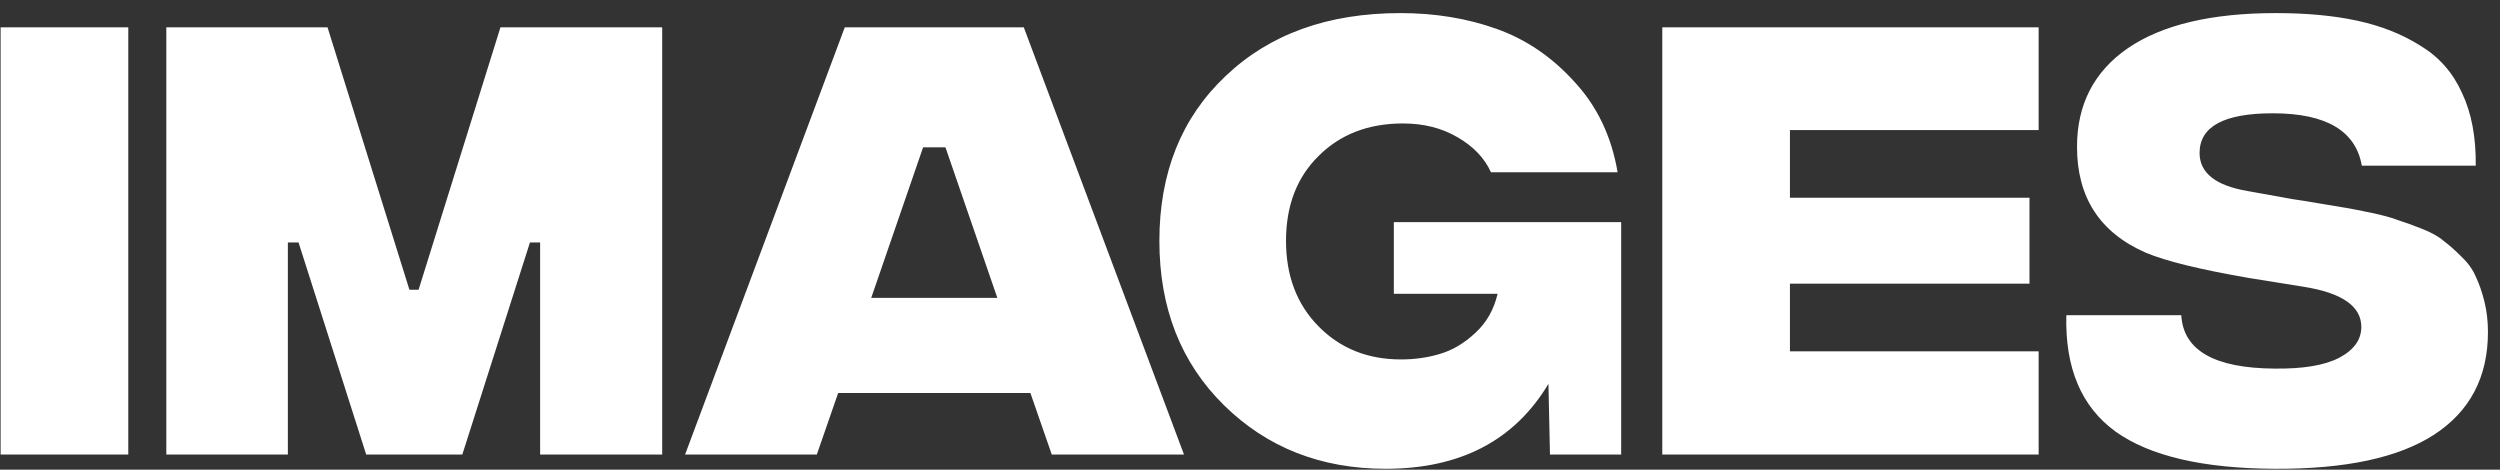 <?xml version="1.0" encoding="UTF-8"?> <svg xmlns="http://www.w3.org/2000/svg" width="165" height="31" viewBox="0 0 165 31" fill="none"><rect x="0" y="0" width="165" height="31" fill="#333333" stroke="none"/><path d="M0.041 30V1.804H8.467V30H0.041ZM10.977 30V1.804H21.617L27.022 19.124H27.626L33.03 1.804H43.705V30H35.648V16.003H34.977L30.513 30H24.169L19.704 16.003H18.999V30H10.977ZM69.417 30L68.007 25.938H55.319L53.909 30H45.215L55.755 1.804H67.57L78.144 30H69.417ZM57.5 19.661H65.825L62.401 9.726H60.924L57.5 19.661ZM91.456 30.94C87.182 30.94 83.624 29.541 80.782 26.744C77.94 23.947 76.519 20.333 76.519 15.902C76.519 11.404 77.973 7.779 80.882 5.026C83.791 2.251 87.641 0.864 92.429 0.864C94.712 0.864 96.827 1.211 98.773 1.905C100.72 2.598 102.432 3.762 103.909 5.396C105.409 7.007 106.36 8.998 106.762 11.37H98.404C97.979 10.431 97.241 9.658 96.189 9.054C95.159 8.45 93.962 8.148 92.597 8.148C90.315 8.148 88.457 8.864 87.025 10.296C85.593 11.706 84.877 13.575 84.877 15.902C84.877 18.207 85.593 20.087 87.025 21.541C88.457 22.996 90.27 23.723 92.463 23.723C93.38 23.723 94.242 23.6 95.048 23.354C95.876 23.108 96.648 22.649 97.364 21.977C98.102 21.306 98.594 20.445 98.841 19.393H91.993V14.66H106.997V30H102.298L102.197 25.334C99.96 29.071 96.379 30.94 91.456 30.94ZM109.711 30V1.804H134.55V8.584H118.136V13.049H133.946V18.721H118.136V23.186H134.55V30H109.711ZM150.14 30.94C145.396 30.918 141.894 30.101 139.634 28.489C137.374 26.856 136.288 24.294 136.378 20.803H143.964C144.098 23.13 146.157 24.305 150.14 24.327C151.998 24.35 153.407 24.115 154.37 23.622C155.354 23.108 155.847 22.425 155.847 21.575C155.847 20.21 154.571 19.326 152.02 18.923L148.462 18.352C145.217 17.793 142.935 17.233 141.614 16.674C138.593 15.354 137.083 13.026 137.083 9.692C137.083 6.895 138.202 4.724 140.439 3.18C142.7 1.636 145.956 0.864 150.207 0.864C152.244 0.864 154.034 1.032 155.578 1.367C157.145 1.703 158.532 2.251 159.74 3.012C160.971 3.751 161.889 4.791 162.493 6.134C163.119 7.454 163.422 9.054 163.399 10.934H155.88C155.477 8.629 153.519 7.477 150.006 7.477C146.784 7.477 145.172 8.349 145.172 10.095C145.172 11.415 146.235 12.254 148.361 12.612L151.349 13.149C151.684 13.194 152.244 13.284 153.027 13.418C153.833 13.552 154.437 13.653 154.84 13.72C155.242 13.787 155.813 13.899 156.551 14.056C157.29 14.212 157.861 14.369 158.263 14.526C158.689 14.66 159.214 14.85 159.841 15.096C160.468 15.342 160.949 15.611 161.284 15.902C161.642 16.171 162.034 16.517 162.459 16.942C162.884 17.345 163.198 17.782 163.399 18.252C163.623 18.721 163.813 19.27 163.97 19.896C164.126 20.523 164.205 21.194 164.205 21.91C164.205 24.887 163.019 27.147 160.647 28.691C158.297 30.213 154.795 30.962 150.14 30.94Z" fill="white"></path></svg> 